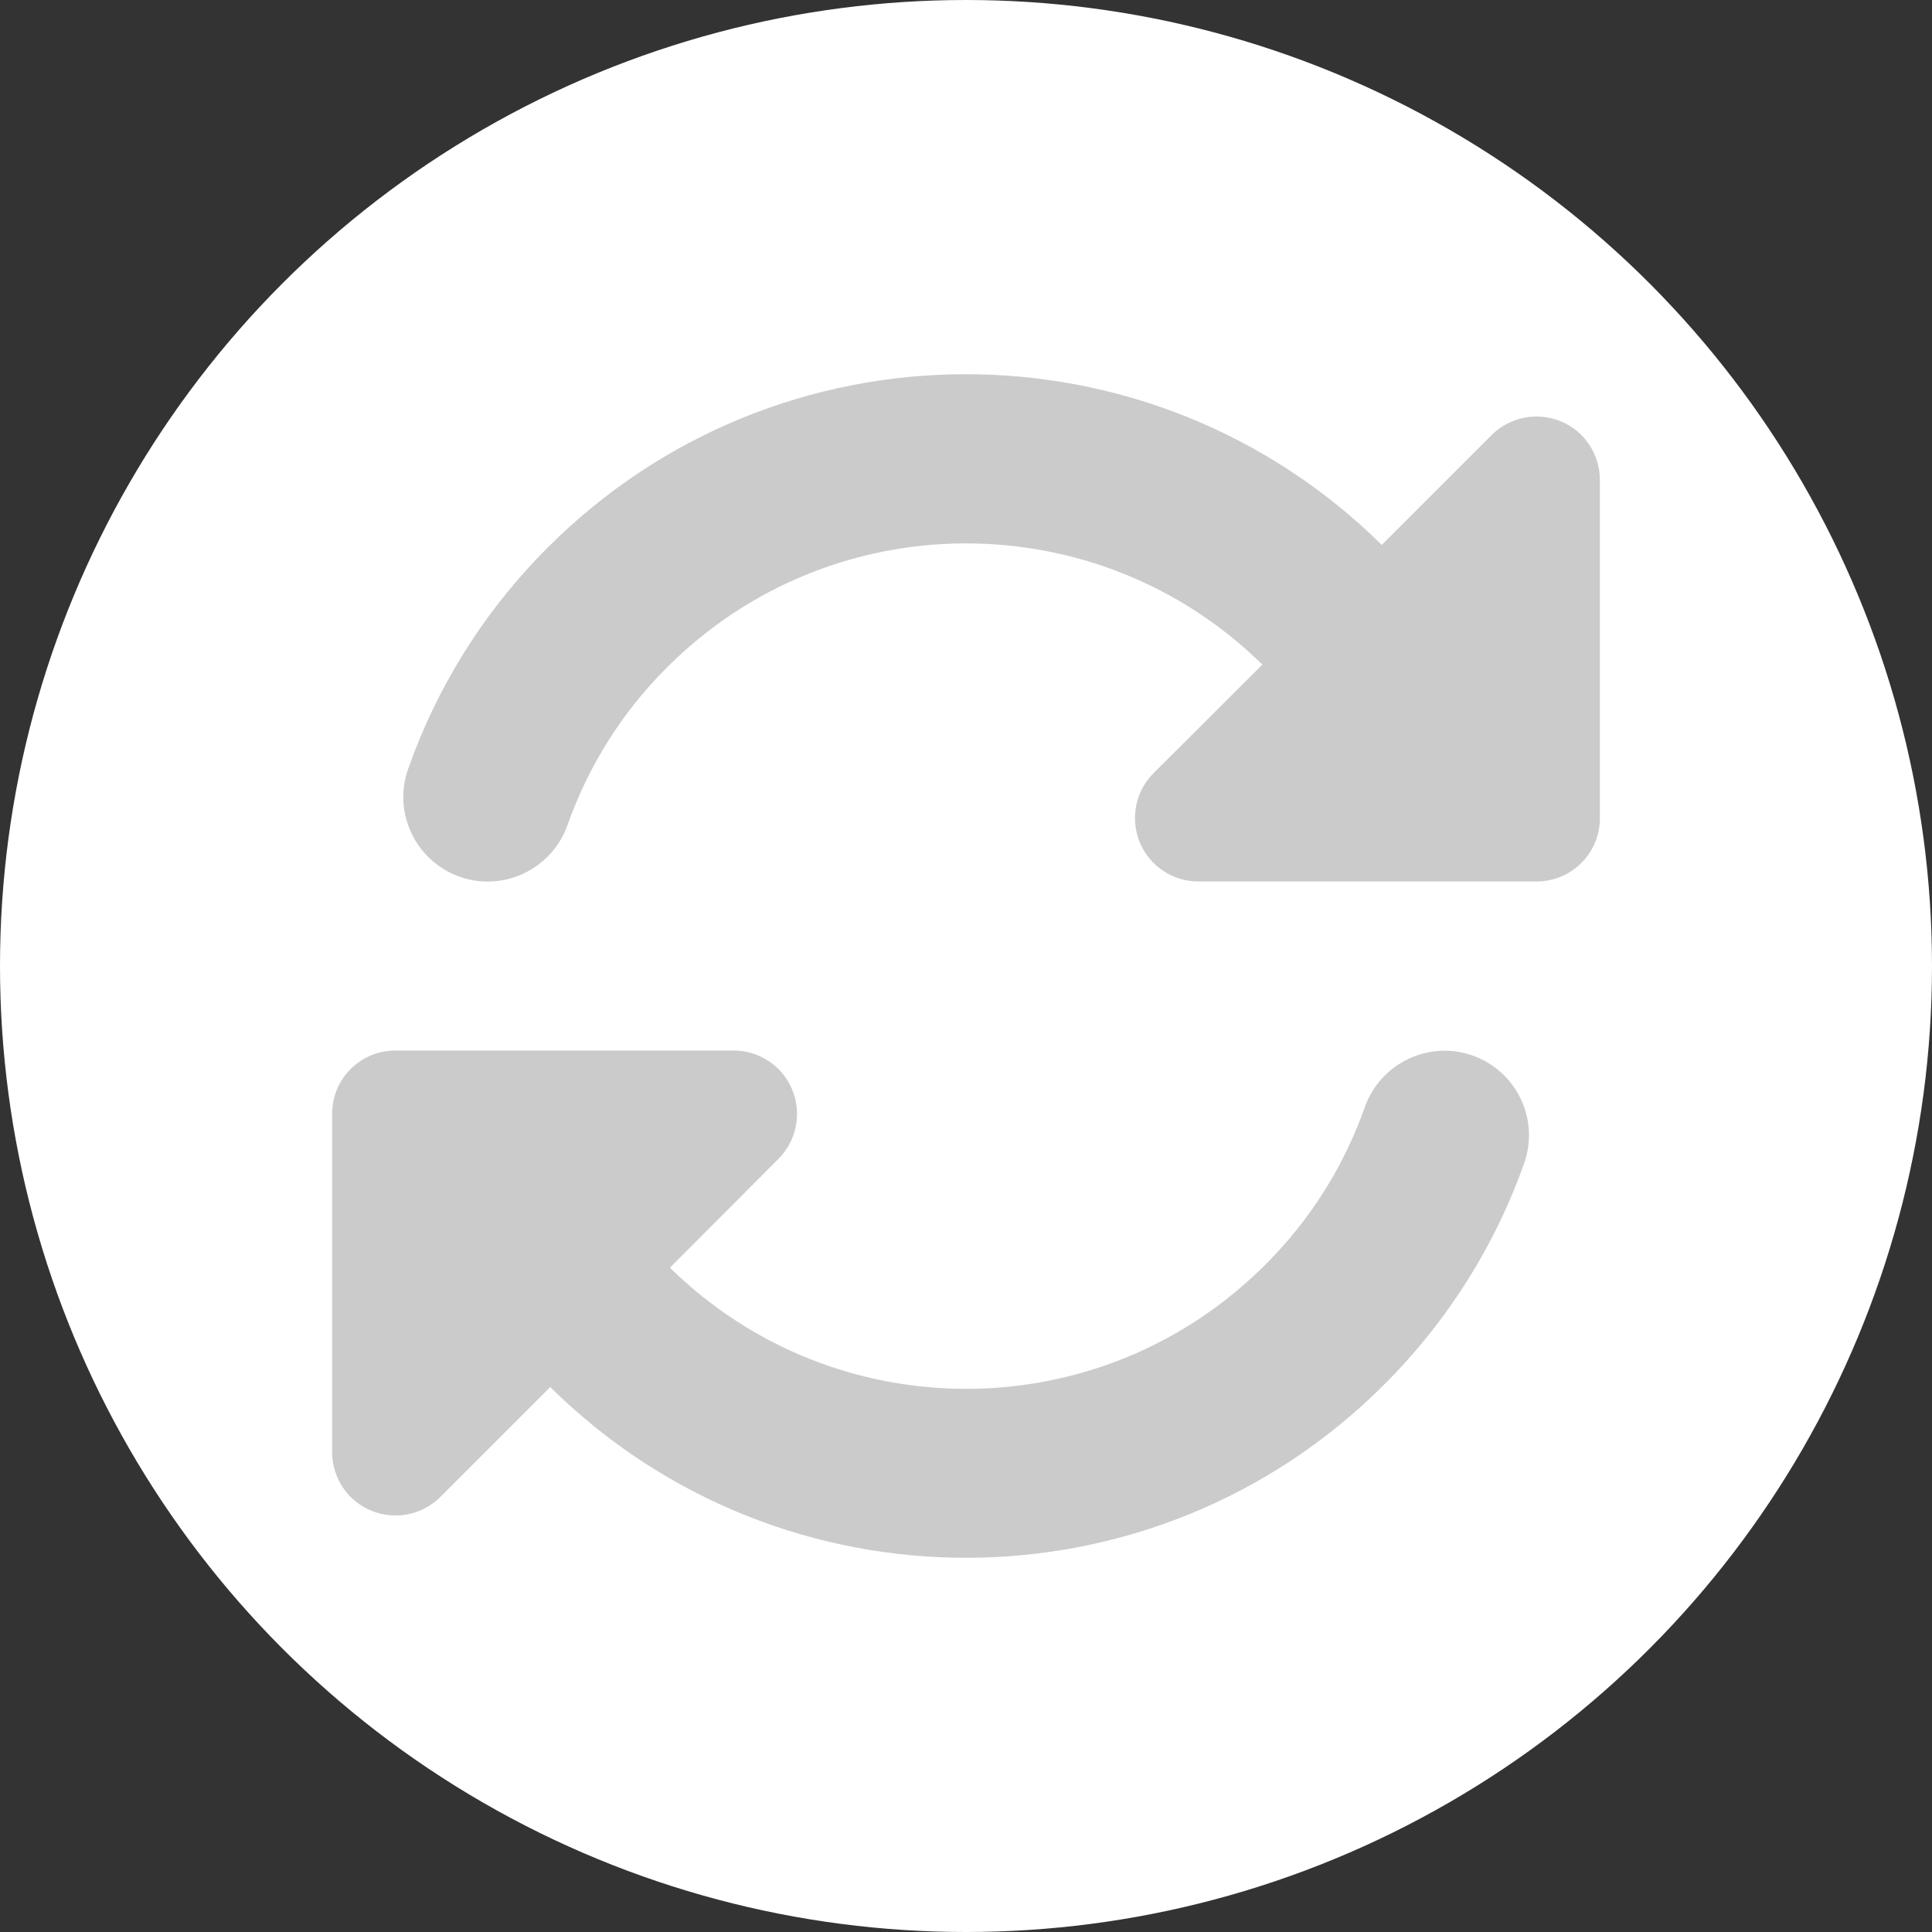 <svg width="20" height="20" viewBox="0 0 20 20" fill="none" xmlns="http://www.w3.org/2000/svg">
<rect x="0" y="0" width="20" height="20" fill="#333333" stroke="none"/>
<circle cx="10" cy="10" r="10" fill="white"/>
<g clip-path="url(#clip0_13772_47348)">
<path d="M6.907 6.907C8.608 5.207 11.356 5.198 13.068 6.88L11.941 8.004C11.753 8.193 11.698 8.474 11.799 8.72C11.9 8.966 12.141 9.125 12.406 9.125H15.674H15.906C16.27 9.125 16.562 8.832 16.562 8.469V4.969C16.562 4.704 16.404 4.463 16.158 4.362C15.912 4.261 15.63 4.315 15.441 4.504L14.304 5.641C11.909 3.276 8.05 3.284 5.669 5.669C5.002 6.336 4.52 7.121 4.225 7.96C4.064 8.417 4.304 8.914 4.758 9.076C5.212 9.237 5.713 8.996 5.874 8.543C6.084 7.947 6.426 7.386 6.907 6.907ZM3.438 11.531V11.739V11.758V15.031C3.438 15.296 3.596 15.537 3.842 15.638C4.088 15.739 4.37 15.685 4.559 15.496L5.696 14.359C8.091 16.724 11.95 16.716 14.331 14.331C14.998 13.664 15.482 12.879 15.778 12.043C15.939 11.586 15.698 11.088 15.245 10.927C14.791 10.766 14.29 11.006 14.129 11.46C13.918 12.056 13.577 12.617 13.095 13.095C11.395 14.796 8.646 14.804 6.935 13.123L8.059 11.996C8.247 11.807 8.302 11.526 8.201 11.28C8.1 11.034 7.859 10.875 7.594 10.875H4.323H4.304H4.094C3.73 10.875 3.438 11.168 3.438 11.531Z" fill="#CBCBCB"/>
</g>
<defs>
<clipPath id="clip0_13772_47348">
<rect width="14" height="14" fill="white" transform="translate(3 3)"/>
</clipPath>
</defs>
</svg>
